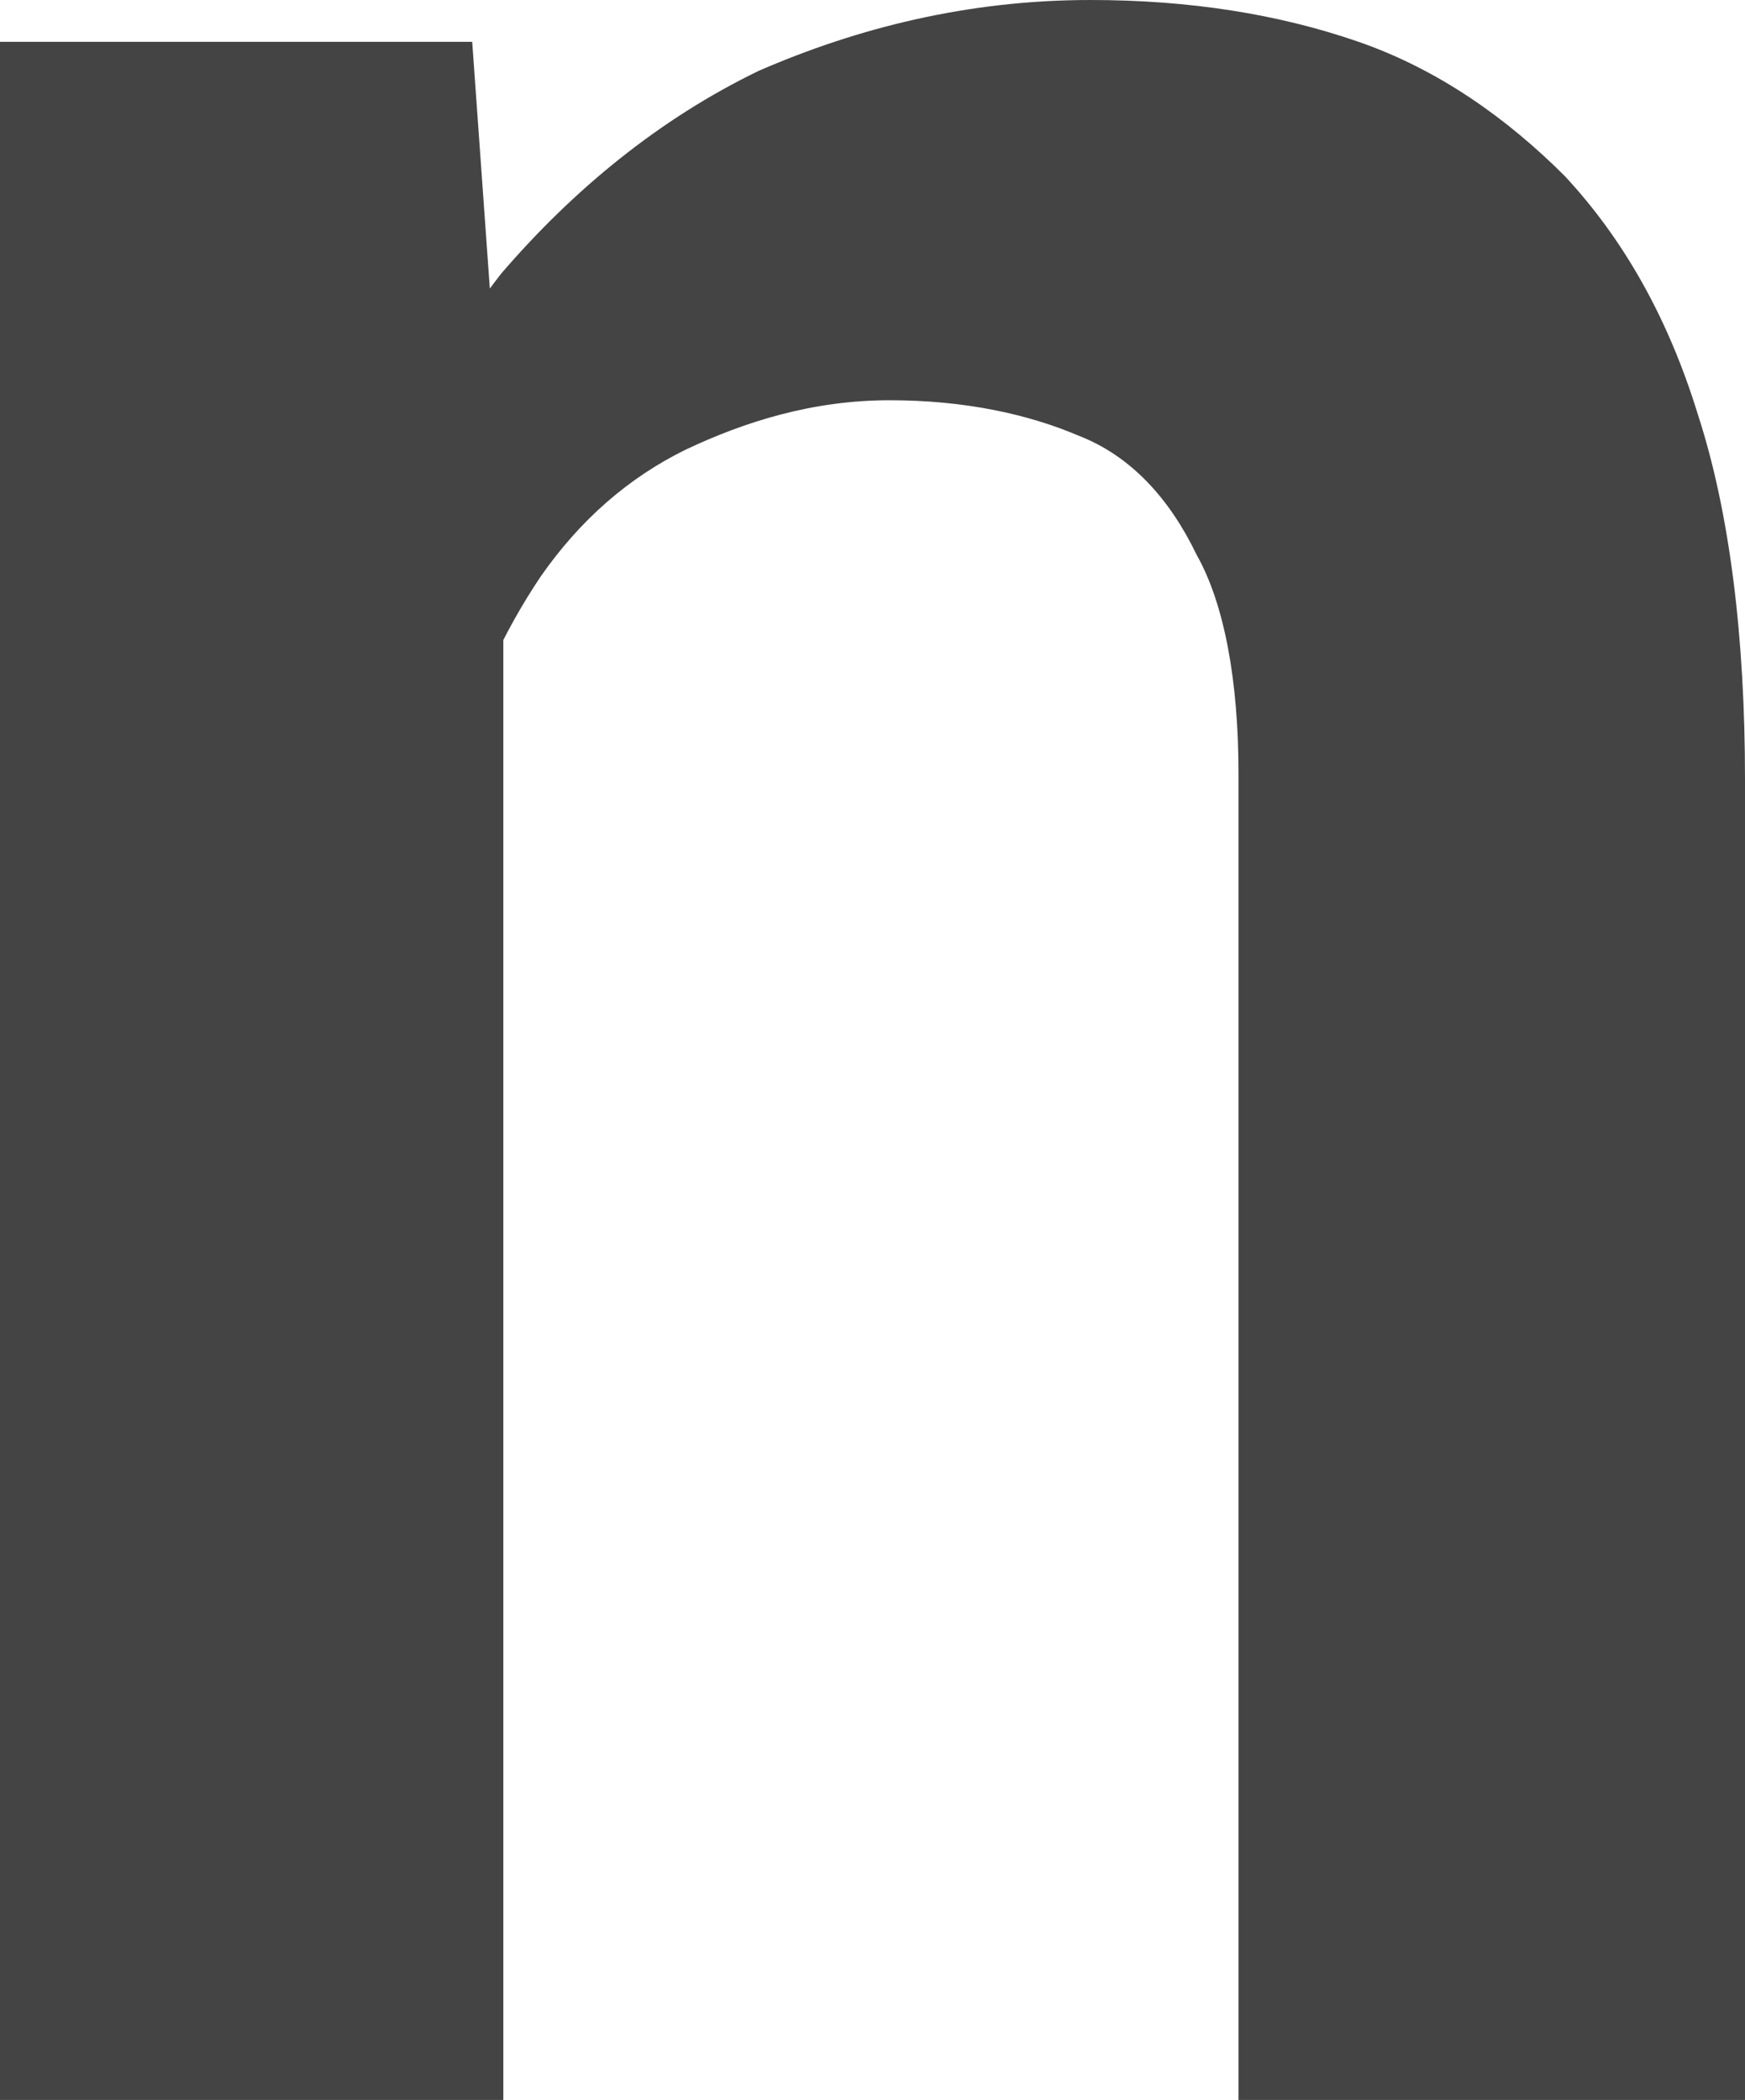 <?xml version="1.0" encoding="utf-8"?>
<svg xmlns="http://www.w3.org/2000/svg" fill="none" height="100%" overflow="visible" preserveAspectRatio="none" style="display: block;" viewBox="0 0 1.626 1.957" width="100%">
<path d="M0.469 0.445V1.957H0V0.039H0.44L0.469 0.445ZM0.394 0.929H0.256C0.257 0.792 0.276 0.661 0.312 0.55C0.349 0.438 0.401 0.34 0.467 0.255C0.534 0.177 0.614 0.111 0.707 0.066C0.799 0.026 0.902 0 1.016 0C1.108 0 1.191 0.013 1.266 0.039C1.341 0.065 1.405 0.111 1.458 0.164C1.512 0.222 1.554 0.295 1.582 0.386C1.612 0.478 1.626 0.595 1.626 0.726V1.957H1.154V0.72C1.154 0.635 1.141 0.563 1.115 0.517C1.09 0.465 1.054 0.425 1.005 0.406C0.958 0.386 0.899 0.373 0.829 0.373C0.757 0.373 0.694 0.393 0.639 0.419C0.586 0.445 0.541 0.484 0.504 0.537C0.469 0.589 0.442 0.648 0.423 0.713C0.404 0.779 0.394 0.851 0.394 0.929Z" fill="#444444" id="Vector"/>
</svg>